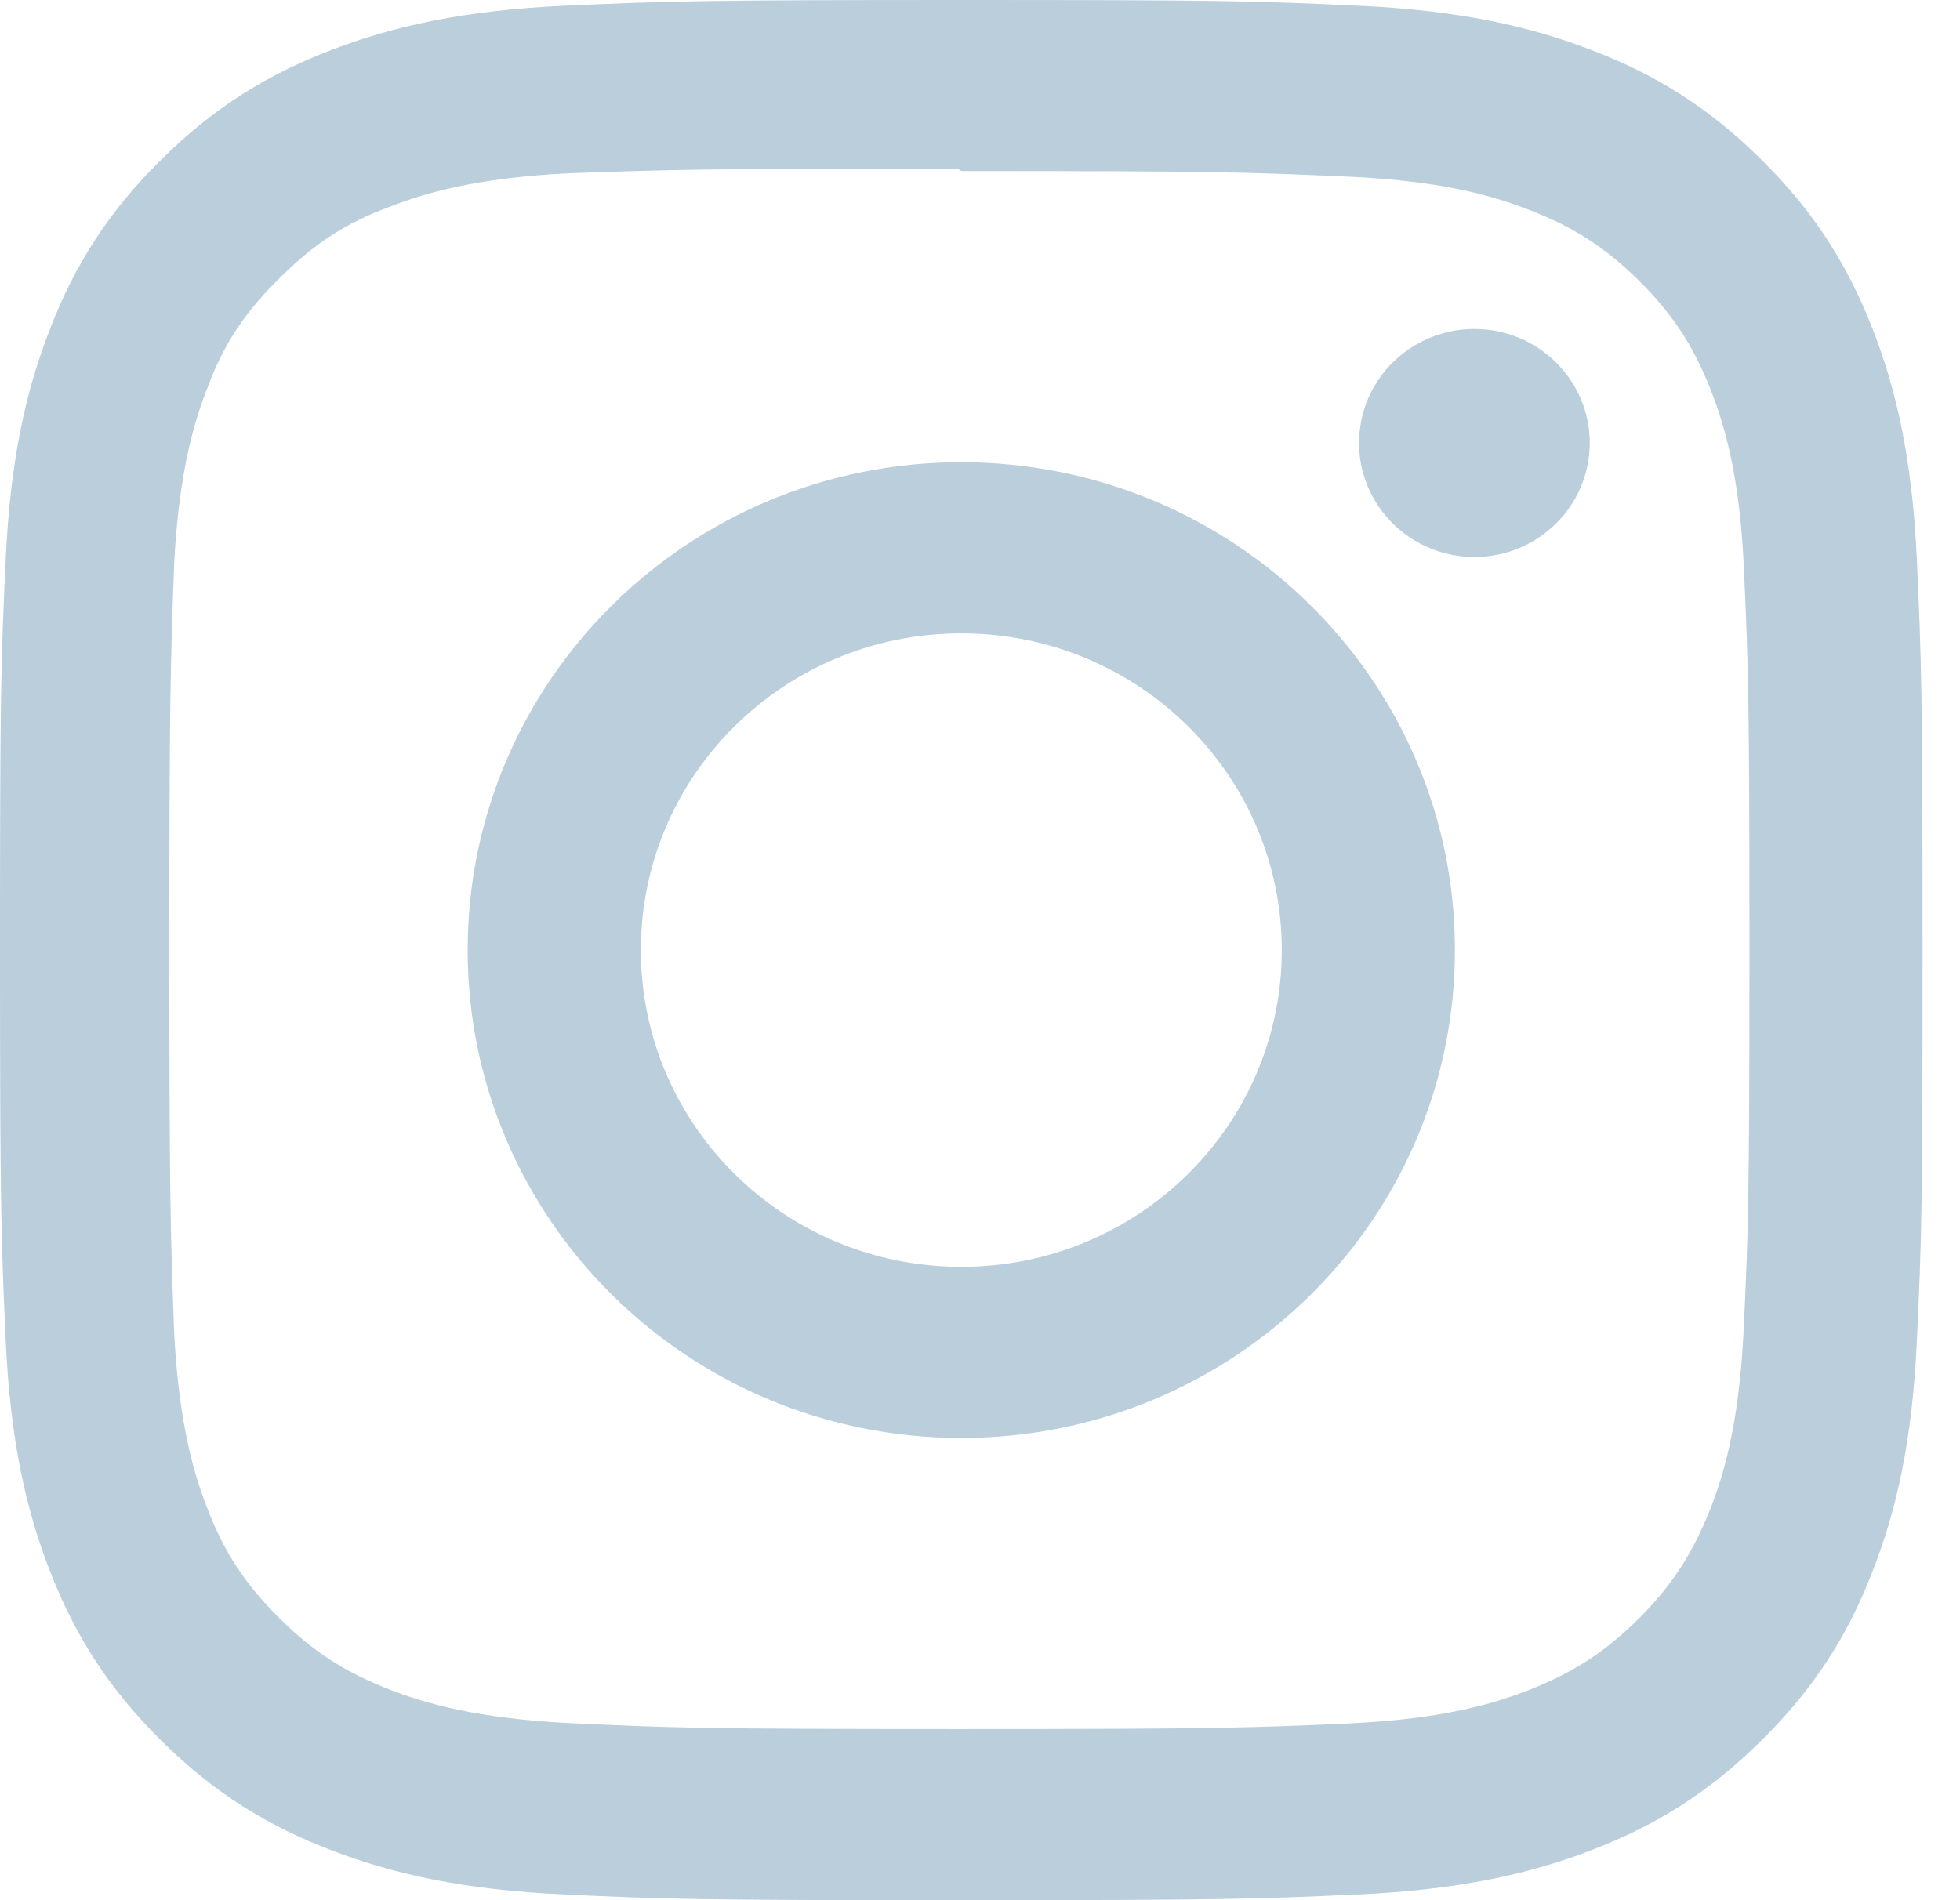 <svg width="33" height="32" viewBox="0 0 33 32" fill="none" xmlns="http://www.w3.org/2000/svg">
<path fill-rule="evenodd" clip-rule="evenodd" d="M16.185 0C11.789 0 11.239 0.02 9.513 0.096C7.789 0.176 6.616 0.444 5.584 0.84C4.52 1.248 3.615 1.796 2.717 2.686C1.817 3.574 1.26 4.466 0.85 5.52C0.449 6.54 0.176 7.7 0.097 9.404C0.016 11.11 0 11.654 0 16C0 20.346 0.02 20.89 0.097 22.596C0.178 24.3 0.449 25.462 0.85 26.48C1.262 27.532 1.817 28.426 2.717 29.314C3.615 30.204 4.518 30.754 5.584 31.16C6.616 31.556 7.789 31.826 9.513 31.904C11.239 31.984 11.789 32 16.185 32C20.581 32 21.132 31.98 22.858 31.904C24.581 31.824 25.757 31.556 26.787 31.16C27.851 30.752 28.755 30.204 29.653 29.314C30.554 28.426 31.11 27.534 31.521 26.48C31.921 25.46 32.194 24.3 32.273 22.596C32.354 20.89 32.37 20.346 32.37 16C32.37 11.654 32.35 11.11 32.273 9.404C32.192 7.7 31.921 6.538 31.521 5.52C31.108 4.468 30.554 3.574 29.653 2.686C28.755 1.796 27.853 1.246 26.787 0.84C25.755 0.444 24.581 0.174 22.858 0.096C21.132 0.016 20.581 0 16.185 0ZM16.185 2.88C20.507 2.88 21.021 2.9 22.726 2.976C24.304 3.048 25.16 3.308 25.73 3.528C26.487 3.818 27.025 4.164 27.592 4.724C28.158 5.284 28.508 5.816 28.802 6.564C29.024 7.128 29.287 7.974 29.36 9.534C29.437 11.222 29.455 11.728 29.455 16C29.455 20.272 29.435 20.78 29.354 22.466C29.273 24.026 29.01 24.872 28.787 25.436C28.484 26.184 28.14 26.716 27.573 27.276C27.007 27.836 26.461 28.182 25.712 28.472C25.146 28.692 24.276 28.952 22.698 29.024C20.978 29.1 20.472 29.118 16.143 29.118C11.813 29.118 11.307 29.098 9.588 29.018C8.01 28.938 7.14 28.678 6.573 28.458C5.804 28.158 5.278 27.818 4.712 27.258C4.145 26.698 3.781 26.158 3.498 25.418C3.275 24.858 3.012 23.998 2.932 22.438C2.871 20.758 2.851 20.238 2.851 15.978C2.851 11.718 2.871 11.198 2.932 9.498C3.012 7.938 3.275 7.078 3.498 6.518C3.781 5.758 4.145 5.238 4.712 4.678C5.278 4.118 5.804 3.758 6.573 3.478C7.14 3.258 7.989 2.998 9.567 2.918C11.287 2.858 11.793 2.838 16.122 2.838L16.185 2.88ZM16.185 7.784C11.593 7.784 7.874 11.464 7.874 16C7.874 20.54 11.597 24.216 16.185 24.216C20.778 24.216 24.496 20.536 24.496 16C24.496 11.46 20.774 7.784 16.185 7.784ZM16.185 21.334C13.205 21.334 10.79 18.946 10.79 16C10.79 13.054 13.205 10.666 16.185 10.666C19.165 10.666 21.581 13.054 21.581 16C21.581 18.946 19.165 21.334 16.185 21.334ZM26.766 7.46C26.766 8.52 25.896 9.38 24.824 9.38C23.752 9.38 22.882 8.52 22.882 7.46C22.882 6.4 23.752 5.54 24.824 5.54C25.896 5.54 26.766 6.4 26.766 7.46Z" fill="#BACEDB"/>
</svg>
